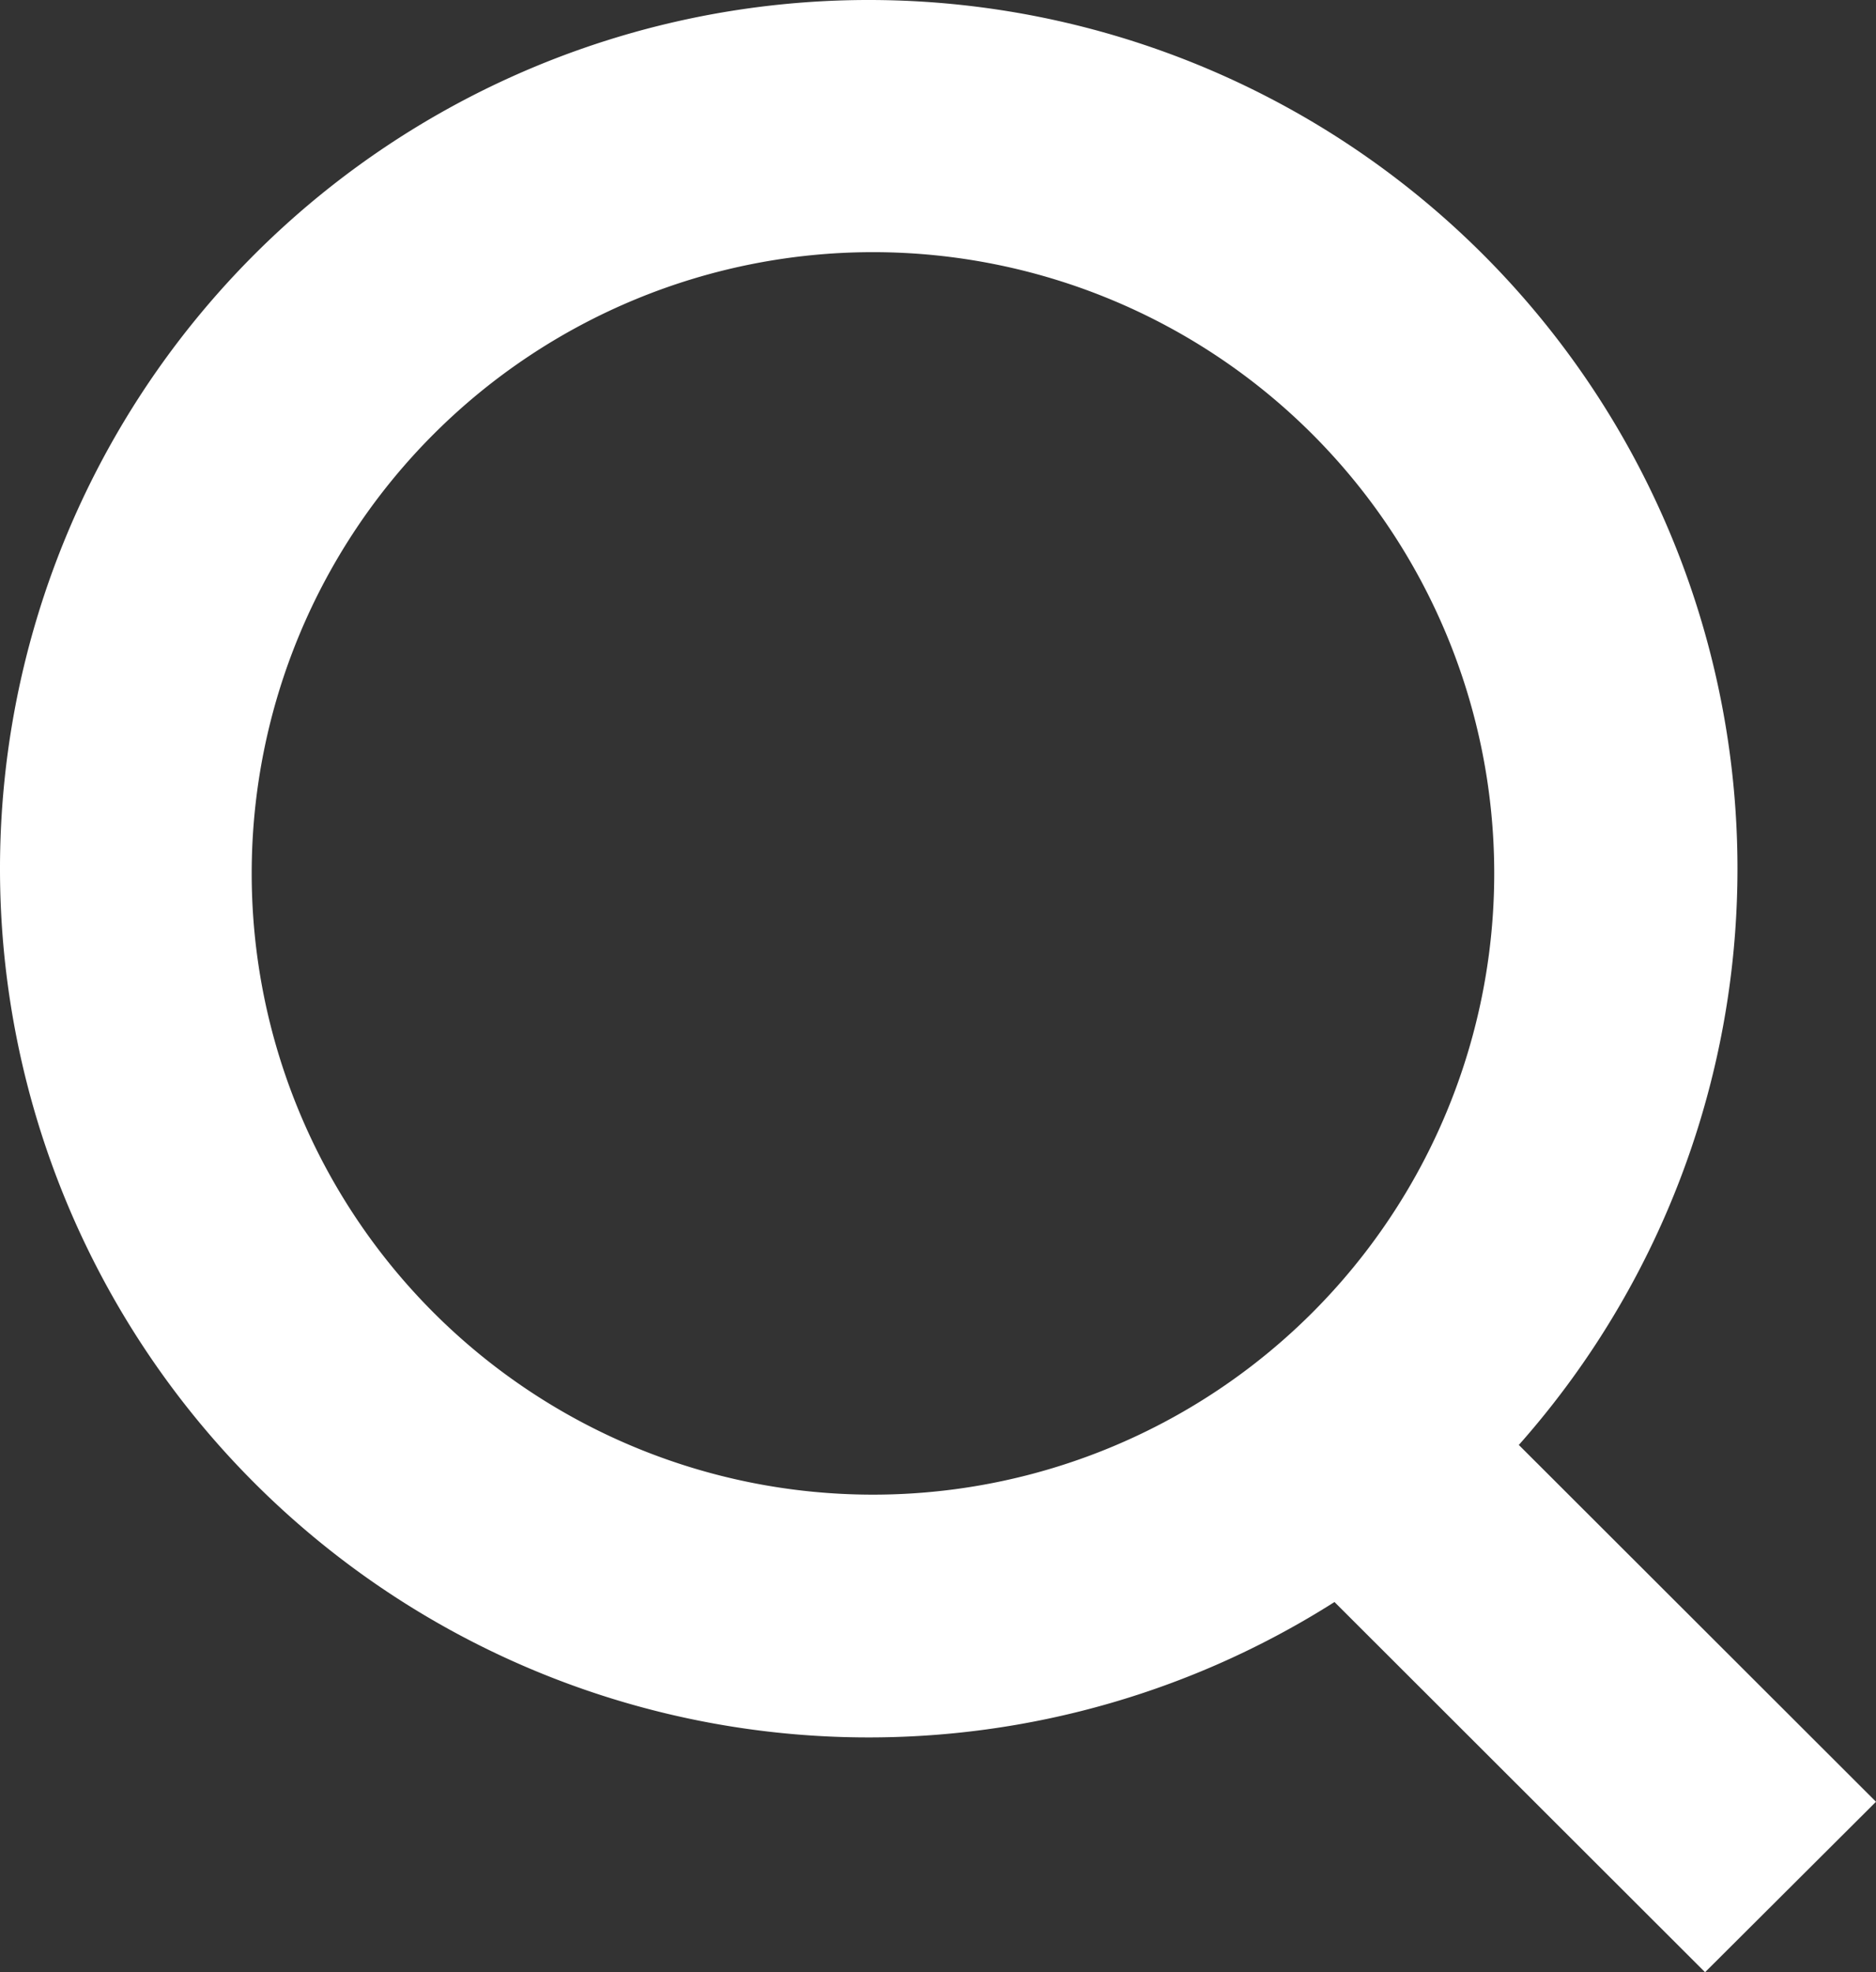 <svg xmlns="http://www.w3.org/2000/svg" viewBox="0 0 39.95 42"><rect x="0" y="0" width="39.95" height="42" fill="#333333" stroke="none"/><defs><style>.cls-1{fill:#fff;}</style></defs><title>ico01</title><g id="レイヤー_2" data-name="レイヤー 2"><g id="レイヤー_1-2" data-name="レイヤー 1"><polygon class="cls-1" points="26.85 32.55 30.49 28.92 39.95 38.37 36.31 42 26.85 32.55"/><path class="cls-1" d="M18.47,0h0A18.5,18.5,0,1,0,37,18.5,18.5,18.5,0,0,0,18.47,0Zm.1,31.83h0A13.23,13.23,0,1,1,31.82,18.6,13.23,13.23,0,0,1,18.57,31.83Z"/></g></g></svg>
